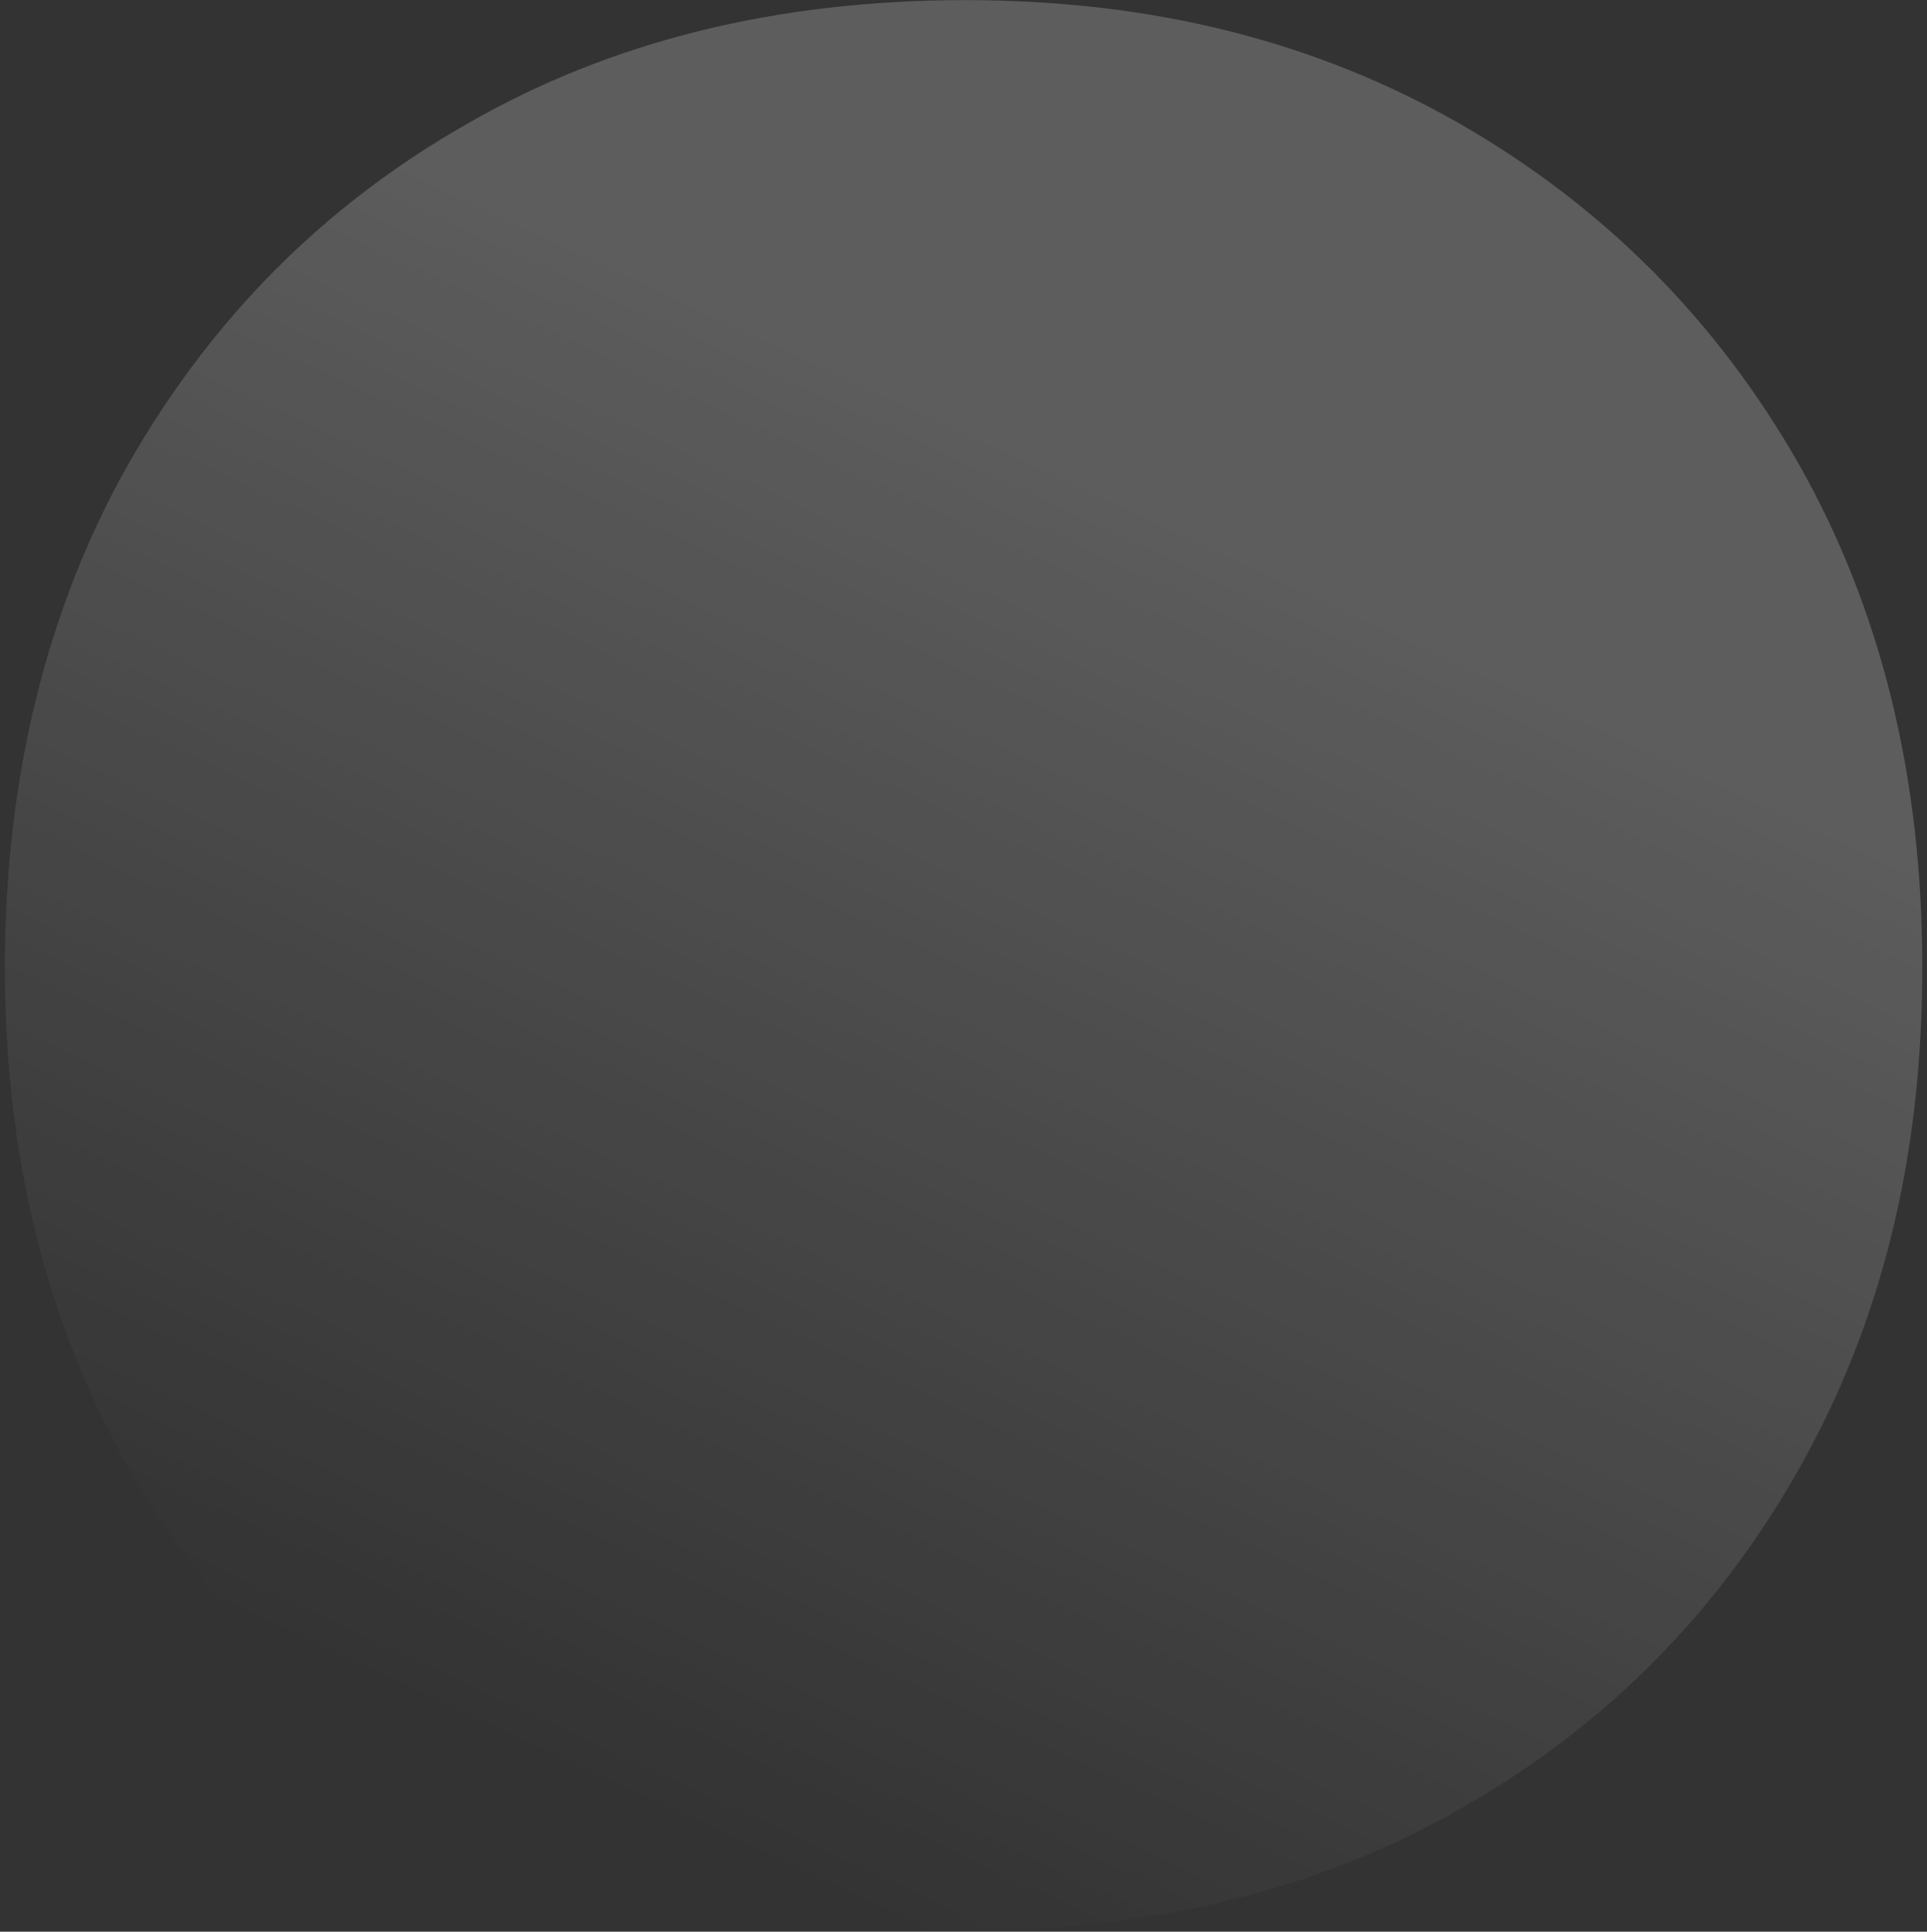 <svg width="377" height="378" viewBox="0 0 377 378" fill="none" xmlns="http://www.w3.org/2000/svg">
<rect x="0" y="0" width="377" height="378" fill="#333333" stroke="none"/>
<g style="mix-blend-mode:overlay" opacity="0.25">
<path d="M188.849 377.802C152.119 377.802 119.632 369.714 91.521 353.669C63.409 337.492 41.265 315.347 25.088 286.971C8.91 258.594 0.954 225.975 0.954 189.244C0.954 152.514 9.043 119.231 25.088 90.855C41.265 62.478 63.277 40.201 91.521 24.157C119.632 7.979 152.119 0.023 188.849 0.023C225.58 0.023 257.404 8.112 285.515 24.157C313.626 40.334 335.771 62.478 351.948 90.855C367.993 119.231 376.081 151.984 376.081 189.244C376.081 226.505 368.125 258.594 352.213 286.971C336.301 315.347 314.289 337.624 286.178 353.669C258.067 369.846 225.58 377.802 188.717 377.802H188.849Z" fill="url(#paint0_linear_1_41)"/>
</g>
<defs>
<linearGradient id="paint0_linear_1_41" x1="107.83" y1="361.89" x2="269.338" y2="15.67" gradientUnits="userSpaceOnUse">
<stop offset="0.04" stop-color="white" stop-opacity="0"/>
<stop offset="0.75" stop-color="white" stop-opacity="0.81"/>
</linearGradient>
</defs>
</svg>
